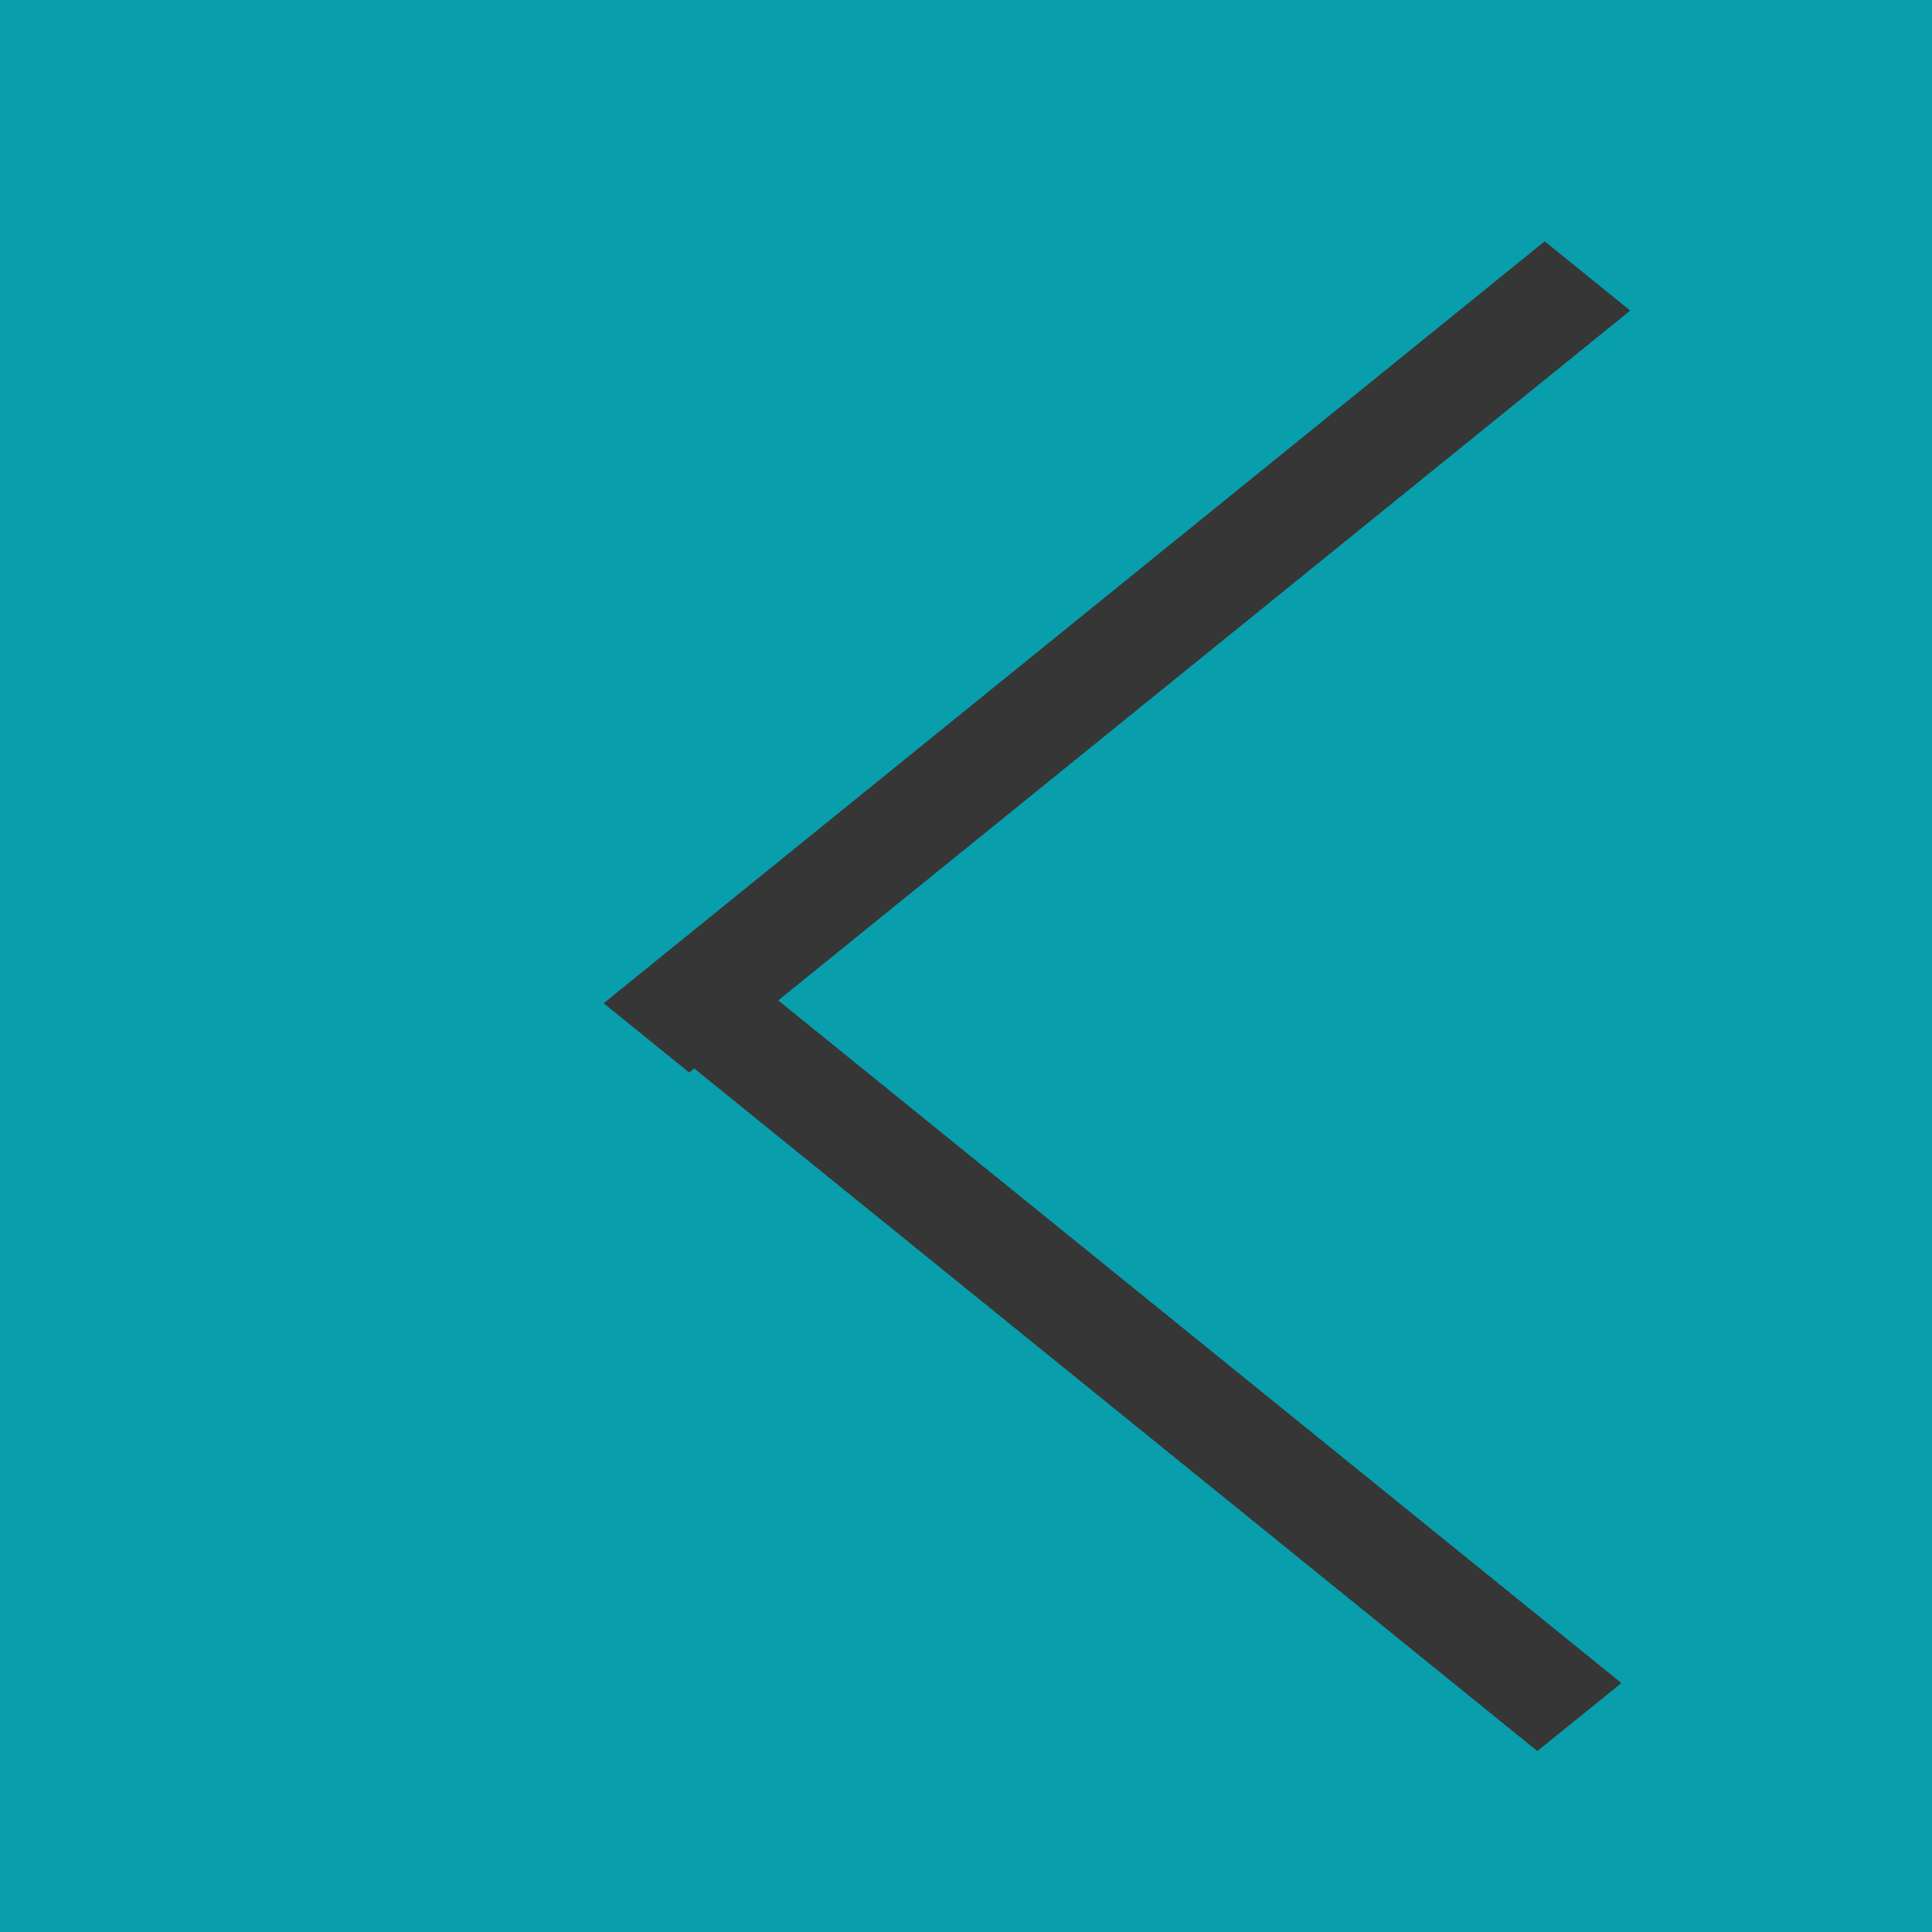 <svg xmlns="http://www.w3.org/2000/svg" width="32" height="32"><path fill="#089eac" d="M0 0h32v32H0z"/><path fill="#373636" d="M9.998 16.617l15.587-12.62 1.417 1.147L12.89 16.57l13.966 11.307-1.393 1.126-13.965-11.306-.083.067z"/></svg>